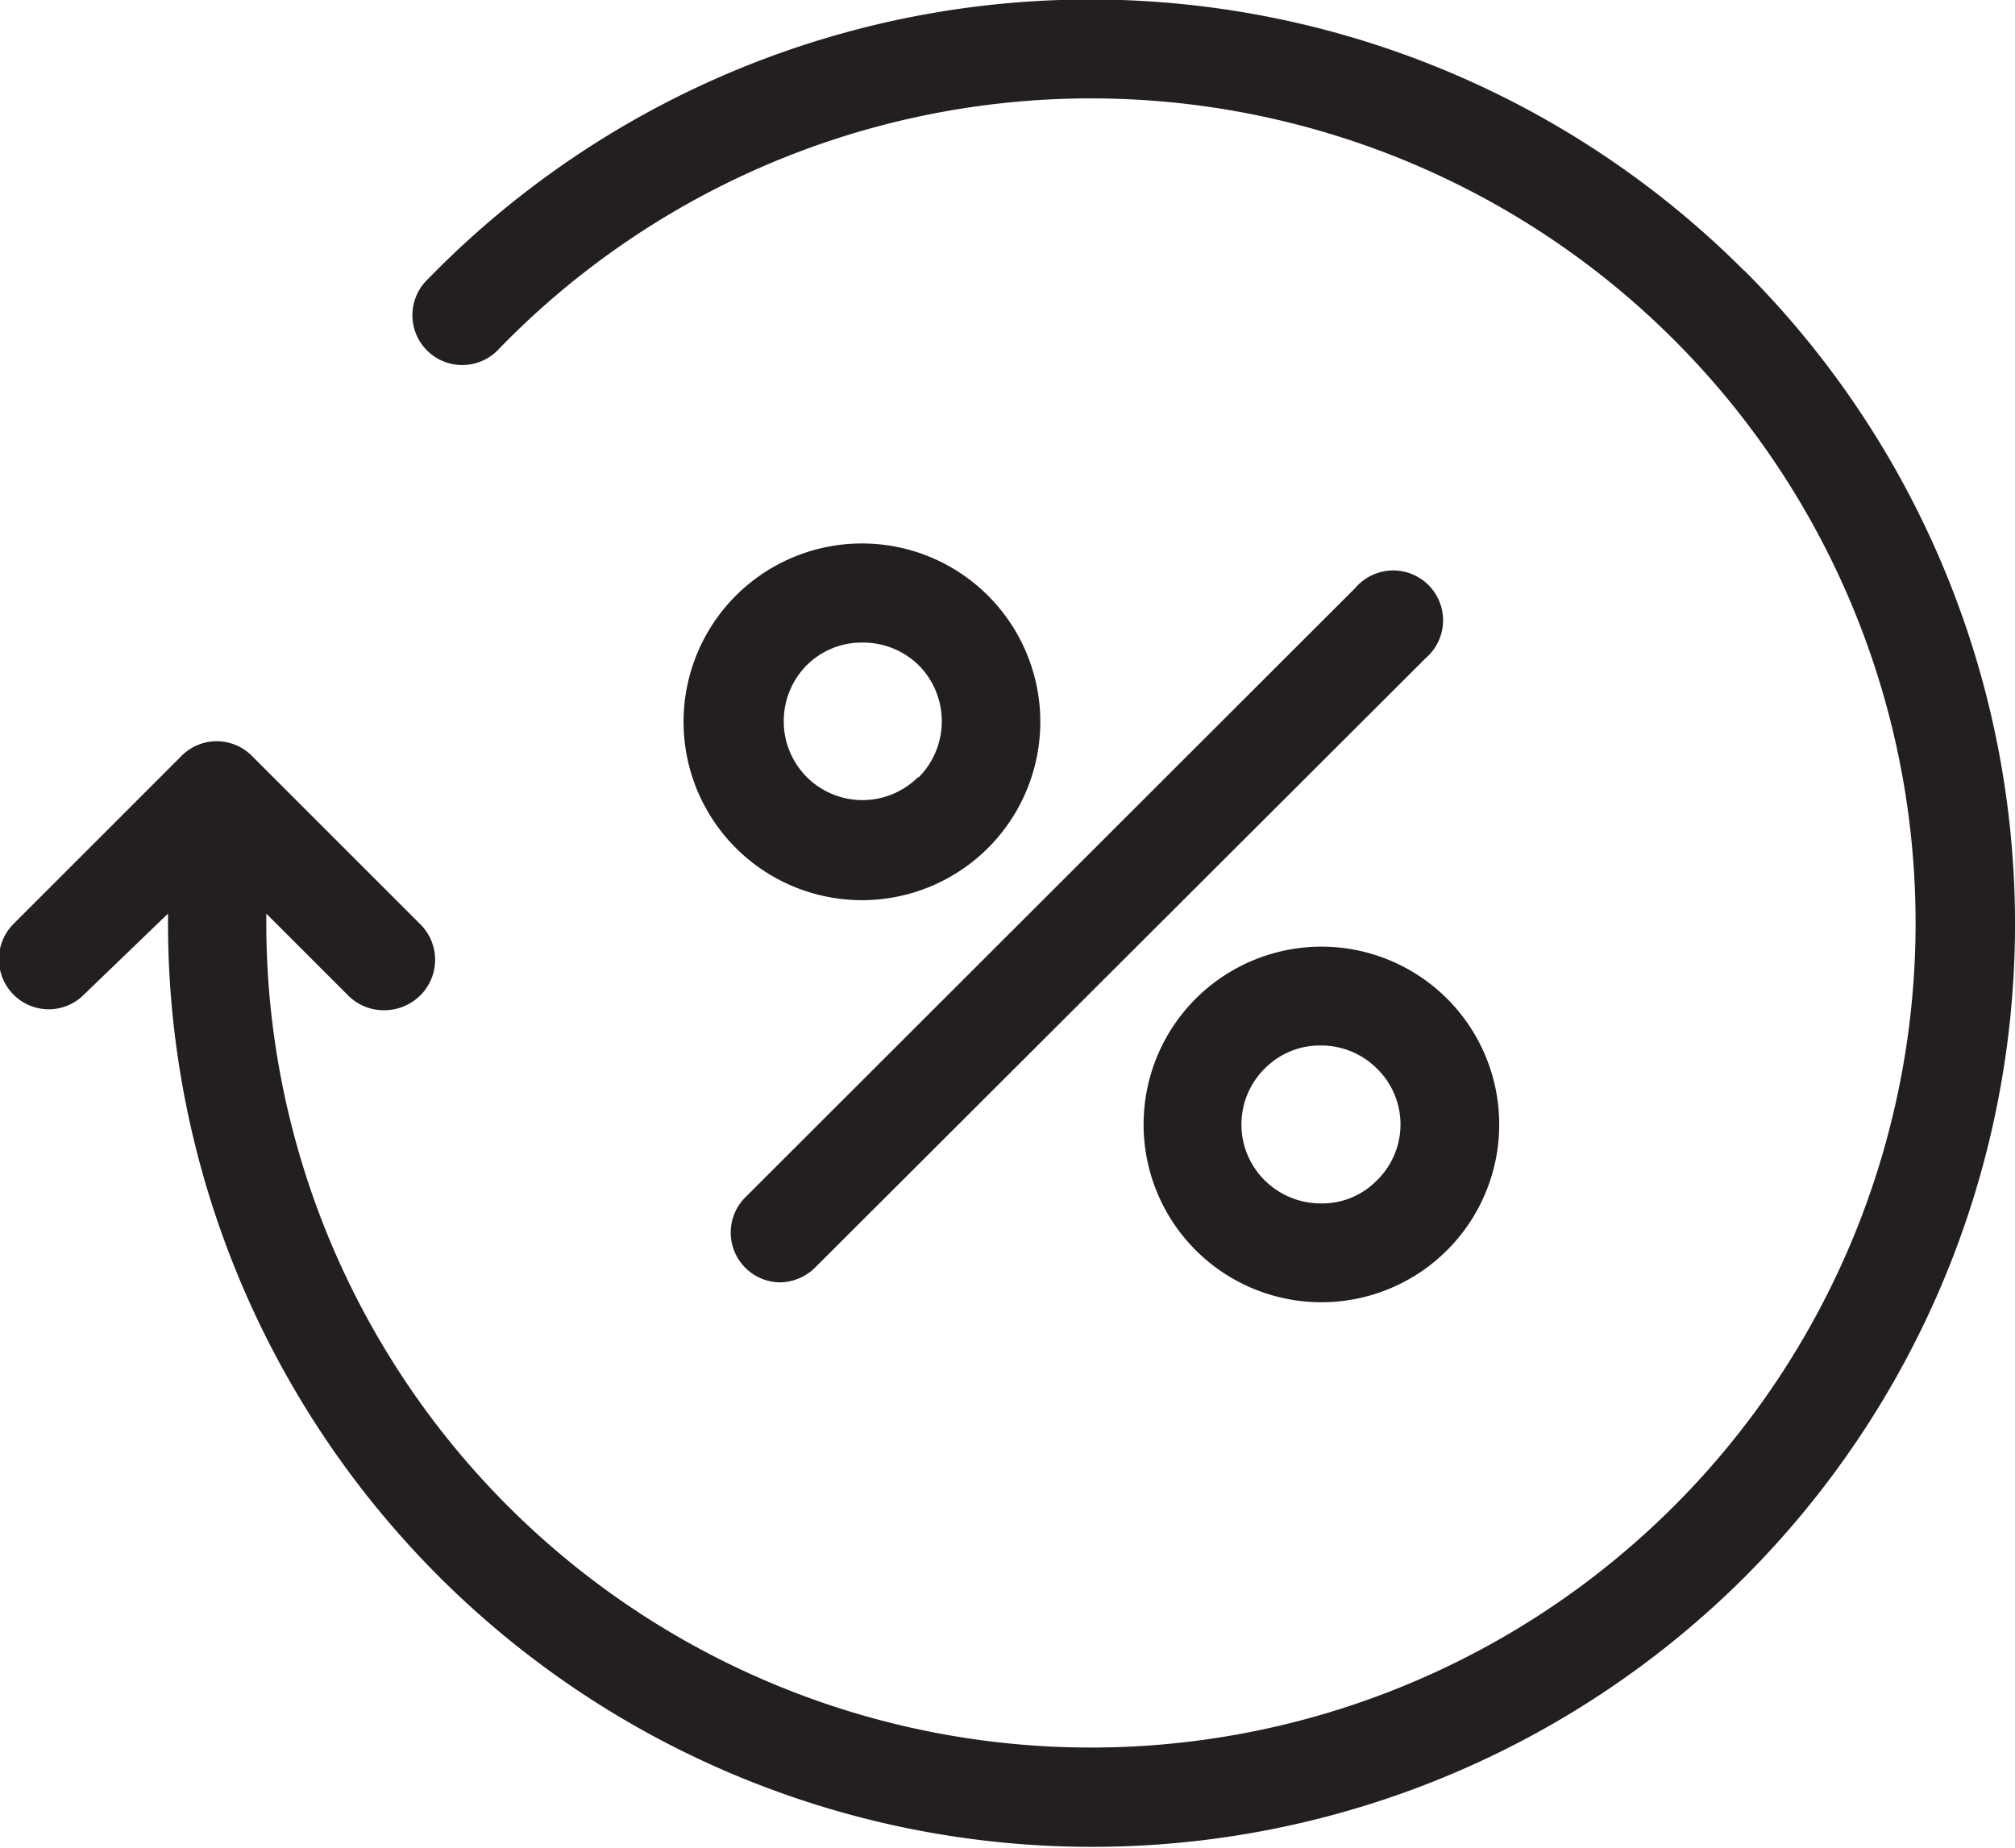 <svg xmlns="http://www.w3.org/2000/svg" width="71.96" height="66" viewBox="0 0 71.96 66"><g id="acc68248-4440-43a5-98da-5b2022e0d914" data-name="Calque 2"><g id="a51953e4-3c18-4fe4-8922-60c5a58731f2" data-name="Calque 1"><path d="M62.29,9.67a33,33,0,0,0-47,.29,1.78,1.78,0,1,0,2.54,2.49A29.45,29.45,0,1,1,9.51,33v-.37l2.93,2.93a1.79,1.79,0,0,0,1.26.52A1.82,1.82,0,0,0,15,35.56,1.79,1.79,0,0,0,15,33l-6-6a1.77,1.77,0,0,0-2.52,0l-6,6a1.79,1.79,0,0,0,0,2.52,1.77,1.77,0,0,0,2.52,0L6,32.63V33A33,33,0,0,0,62.3,56.33a33,33,0,0,0,0-46.66Z" fill="#231f20"/><path d="M48.4,21,26.58,42.8a1.78,1.78,0,0,0,1.26,3,1.82,1.82,0,0,0,1.26-.52L50.92,23.5A1.78,1.78,0,1,0,48.4,21Z" fill="#231f20"/><path d="M42.69,35.68a6.35,6.35,0,1,0,4.5-1.87A6.36,6.36,0,0,0,42.69,35.68Zm6.48,6.48a2.73,2.73,0,0,1-2,.82,2.84,2.84,0,0,1-2-.82,2.81,2.81,0,0,1,0-4,2.76,2.76,0,0,1,2-.82,2.82,2.82,0,0,1,2,.82A2.79,2.79,0,0,1,49.17,42.16Z" fill="#231f20"/><path d="M30.78,19.41a6.37,6.37,0,1,0,4.5,1.86A6.36,6.36,0,0,0,30.78,19.41Zm2,8.35a2.81,2.81,0,0,1-4.79-2,2.82,2.82,0,0,1,.82-2,2.77,2.77,0,0,1,2-.81,2.83,2.83,0,0,1,2,.81,2.84,2.84,0,0,1,0,4Z" fill="#231f20"/></g></g></svg>